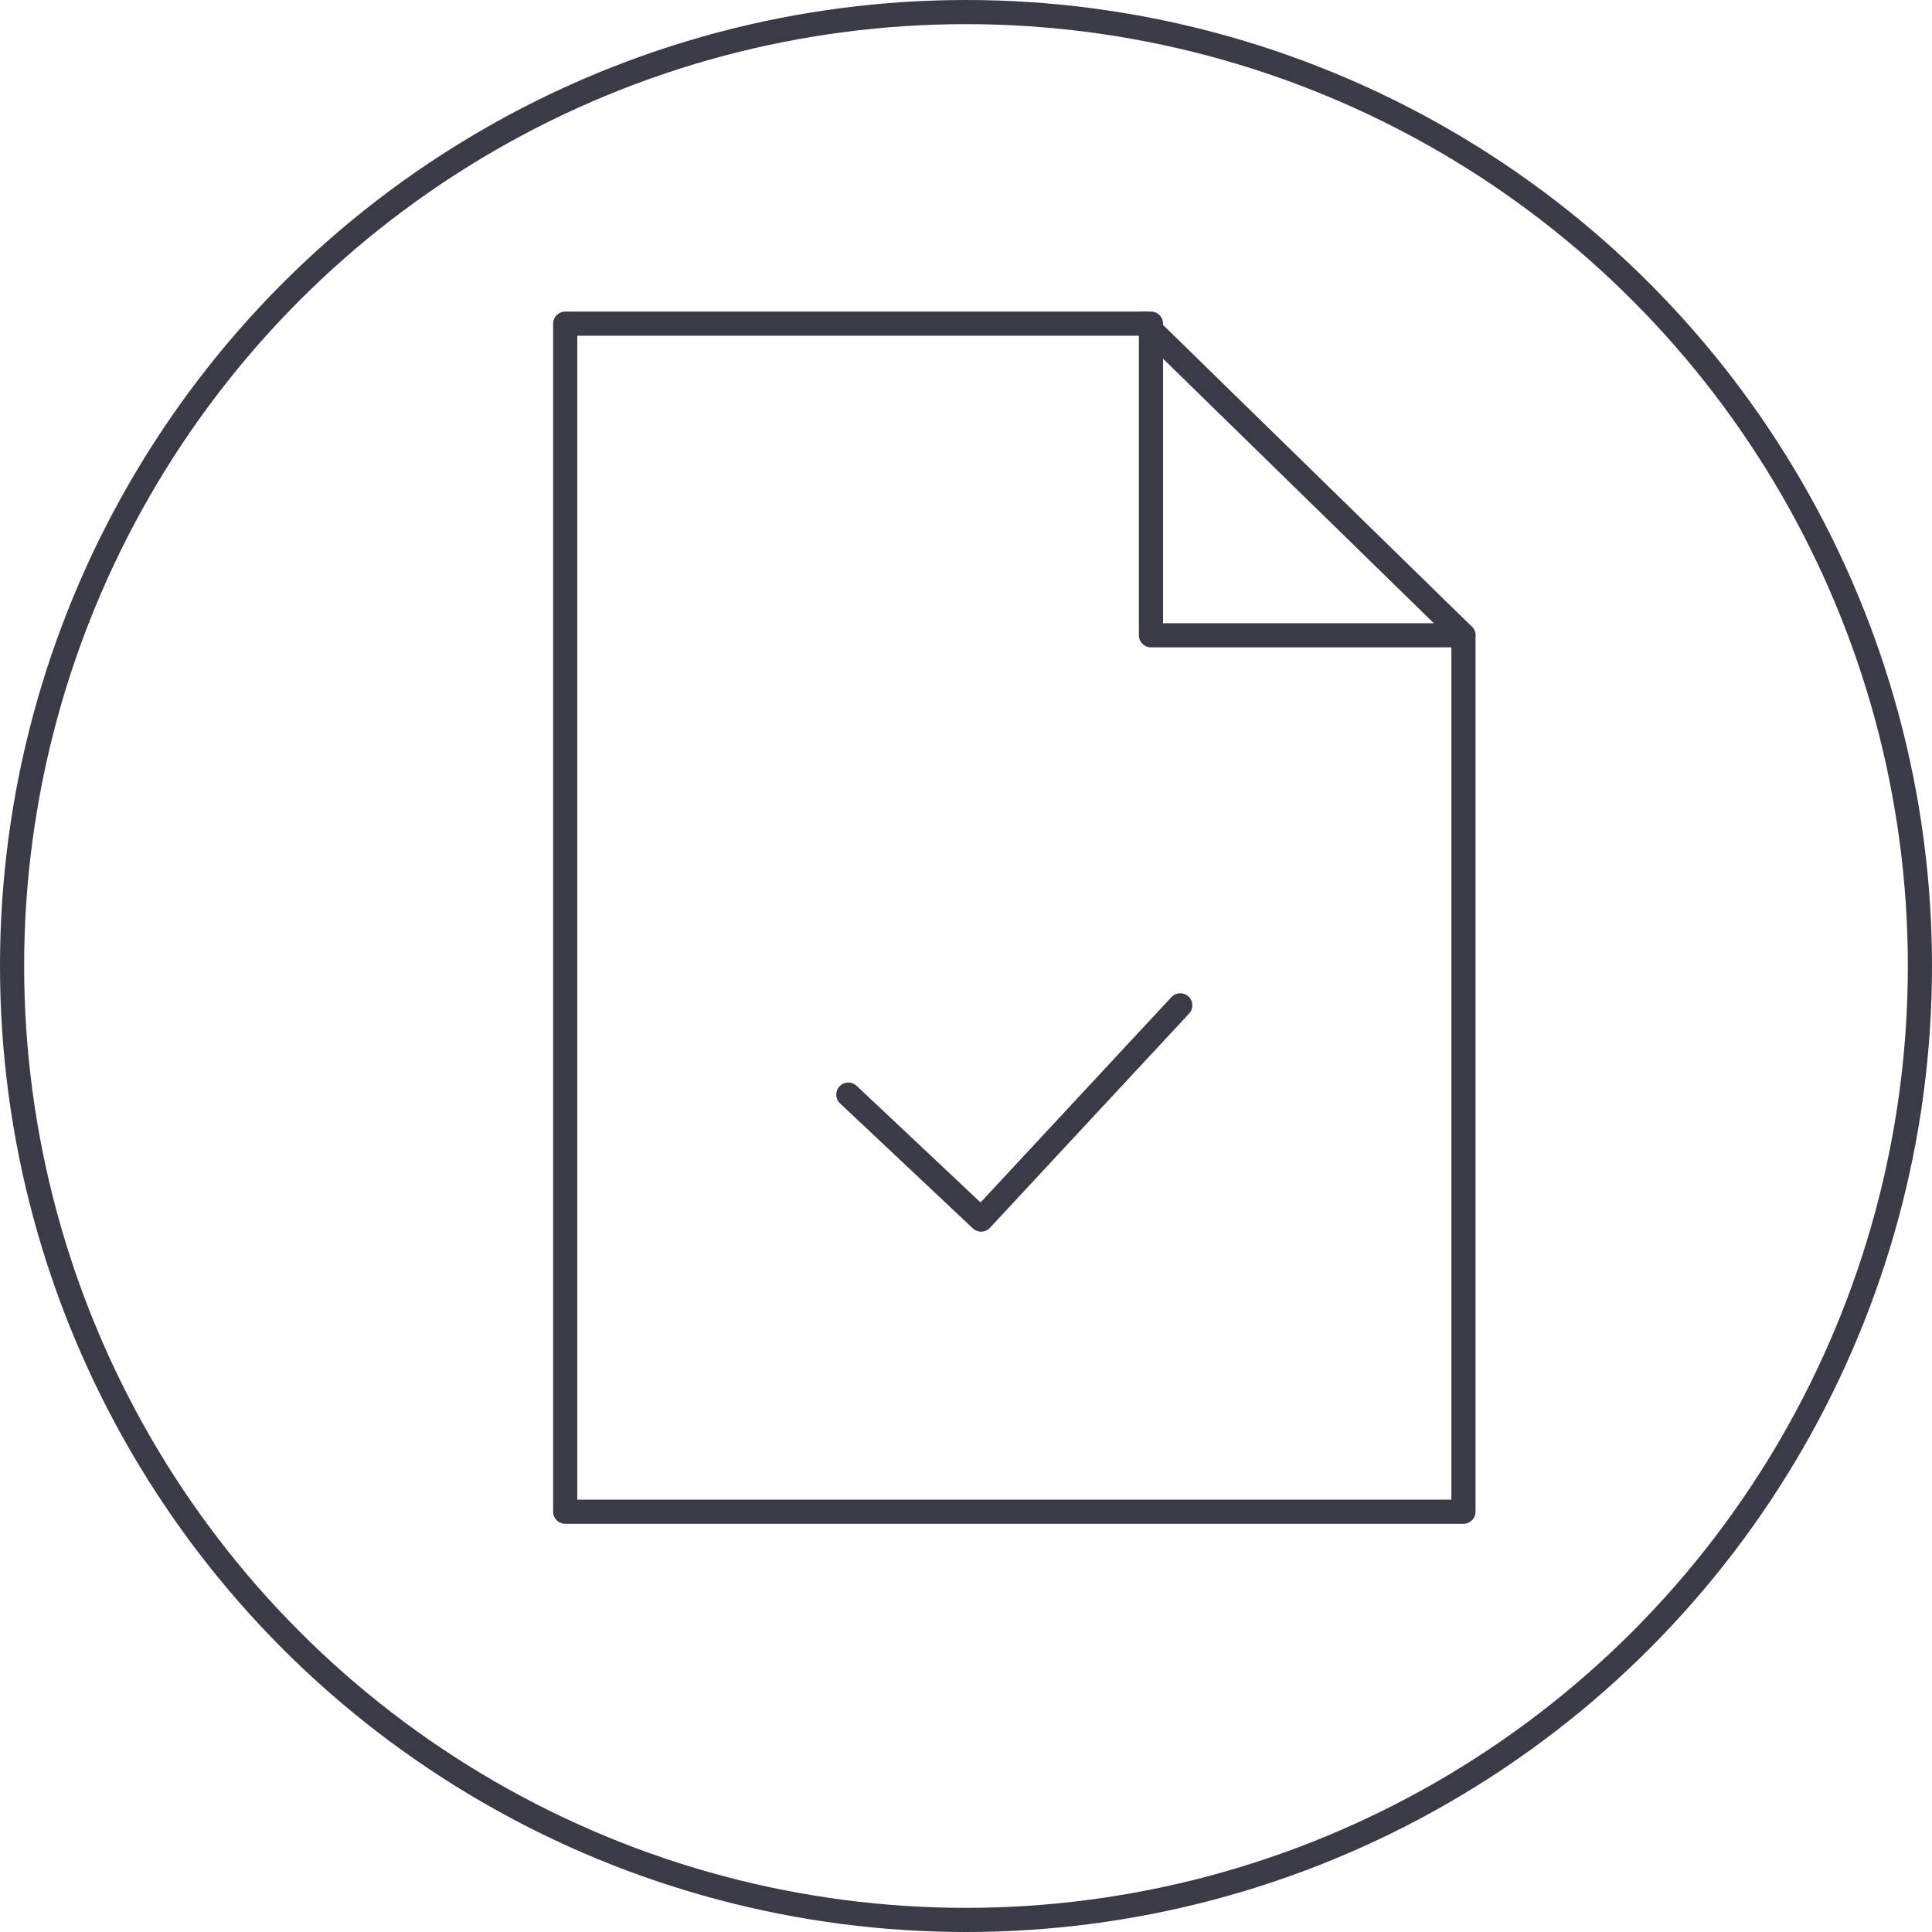 <?xml version="1.0" encoding="UTF-8"?>
<svg width="80px" height="80px" viewBox="0 0 80 80" version="1.1" xmlns="http://www.w3.org/2000/svg" xmlns:xlink="http://www.w3.org/1999/xlink">
    <!-- Generator: Sketch 64 (93537) - https://sketch.com -->
    <title>Icons / Illustrative / document-done</title>
    <desc>Created with Sketch.</desc>
    <g id="Icons-/-Illustrative-/-document-done" stroke="none" stroke-width="1" fill="none" fill-rule="evenodd">
        <g id="document-done" stroke="#3B3B47">
            <g id="Icons-/-Illustrative-/-Illustrative-/-Oval">
                <circle id="Oval" cx="40" cy="40" r="39.5"></circle>
            </g>
            <g id="Group-3" transform="translate(23, 13)" stroke-linecap="round" stroke-linejoin="round">
                <polygon id="Path-3" points="0.404 0.403 24.66 0.403 24.66 13.306 37.598 13.306 37.598 49.597 0.404 49.597"></polygon>
                <line x1="24.39" y1="0.403" x2="37.598" y2="13.306" id="Path-4"></line>
                <polyline id="Path-6" points="12.128 32.325 17.626 37.5 25.872 28.629"></polyline>
            </g>
        </g>
    </g>
</svg>